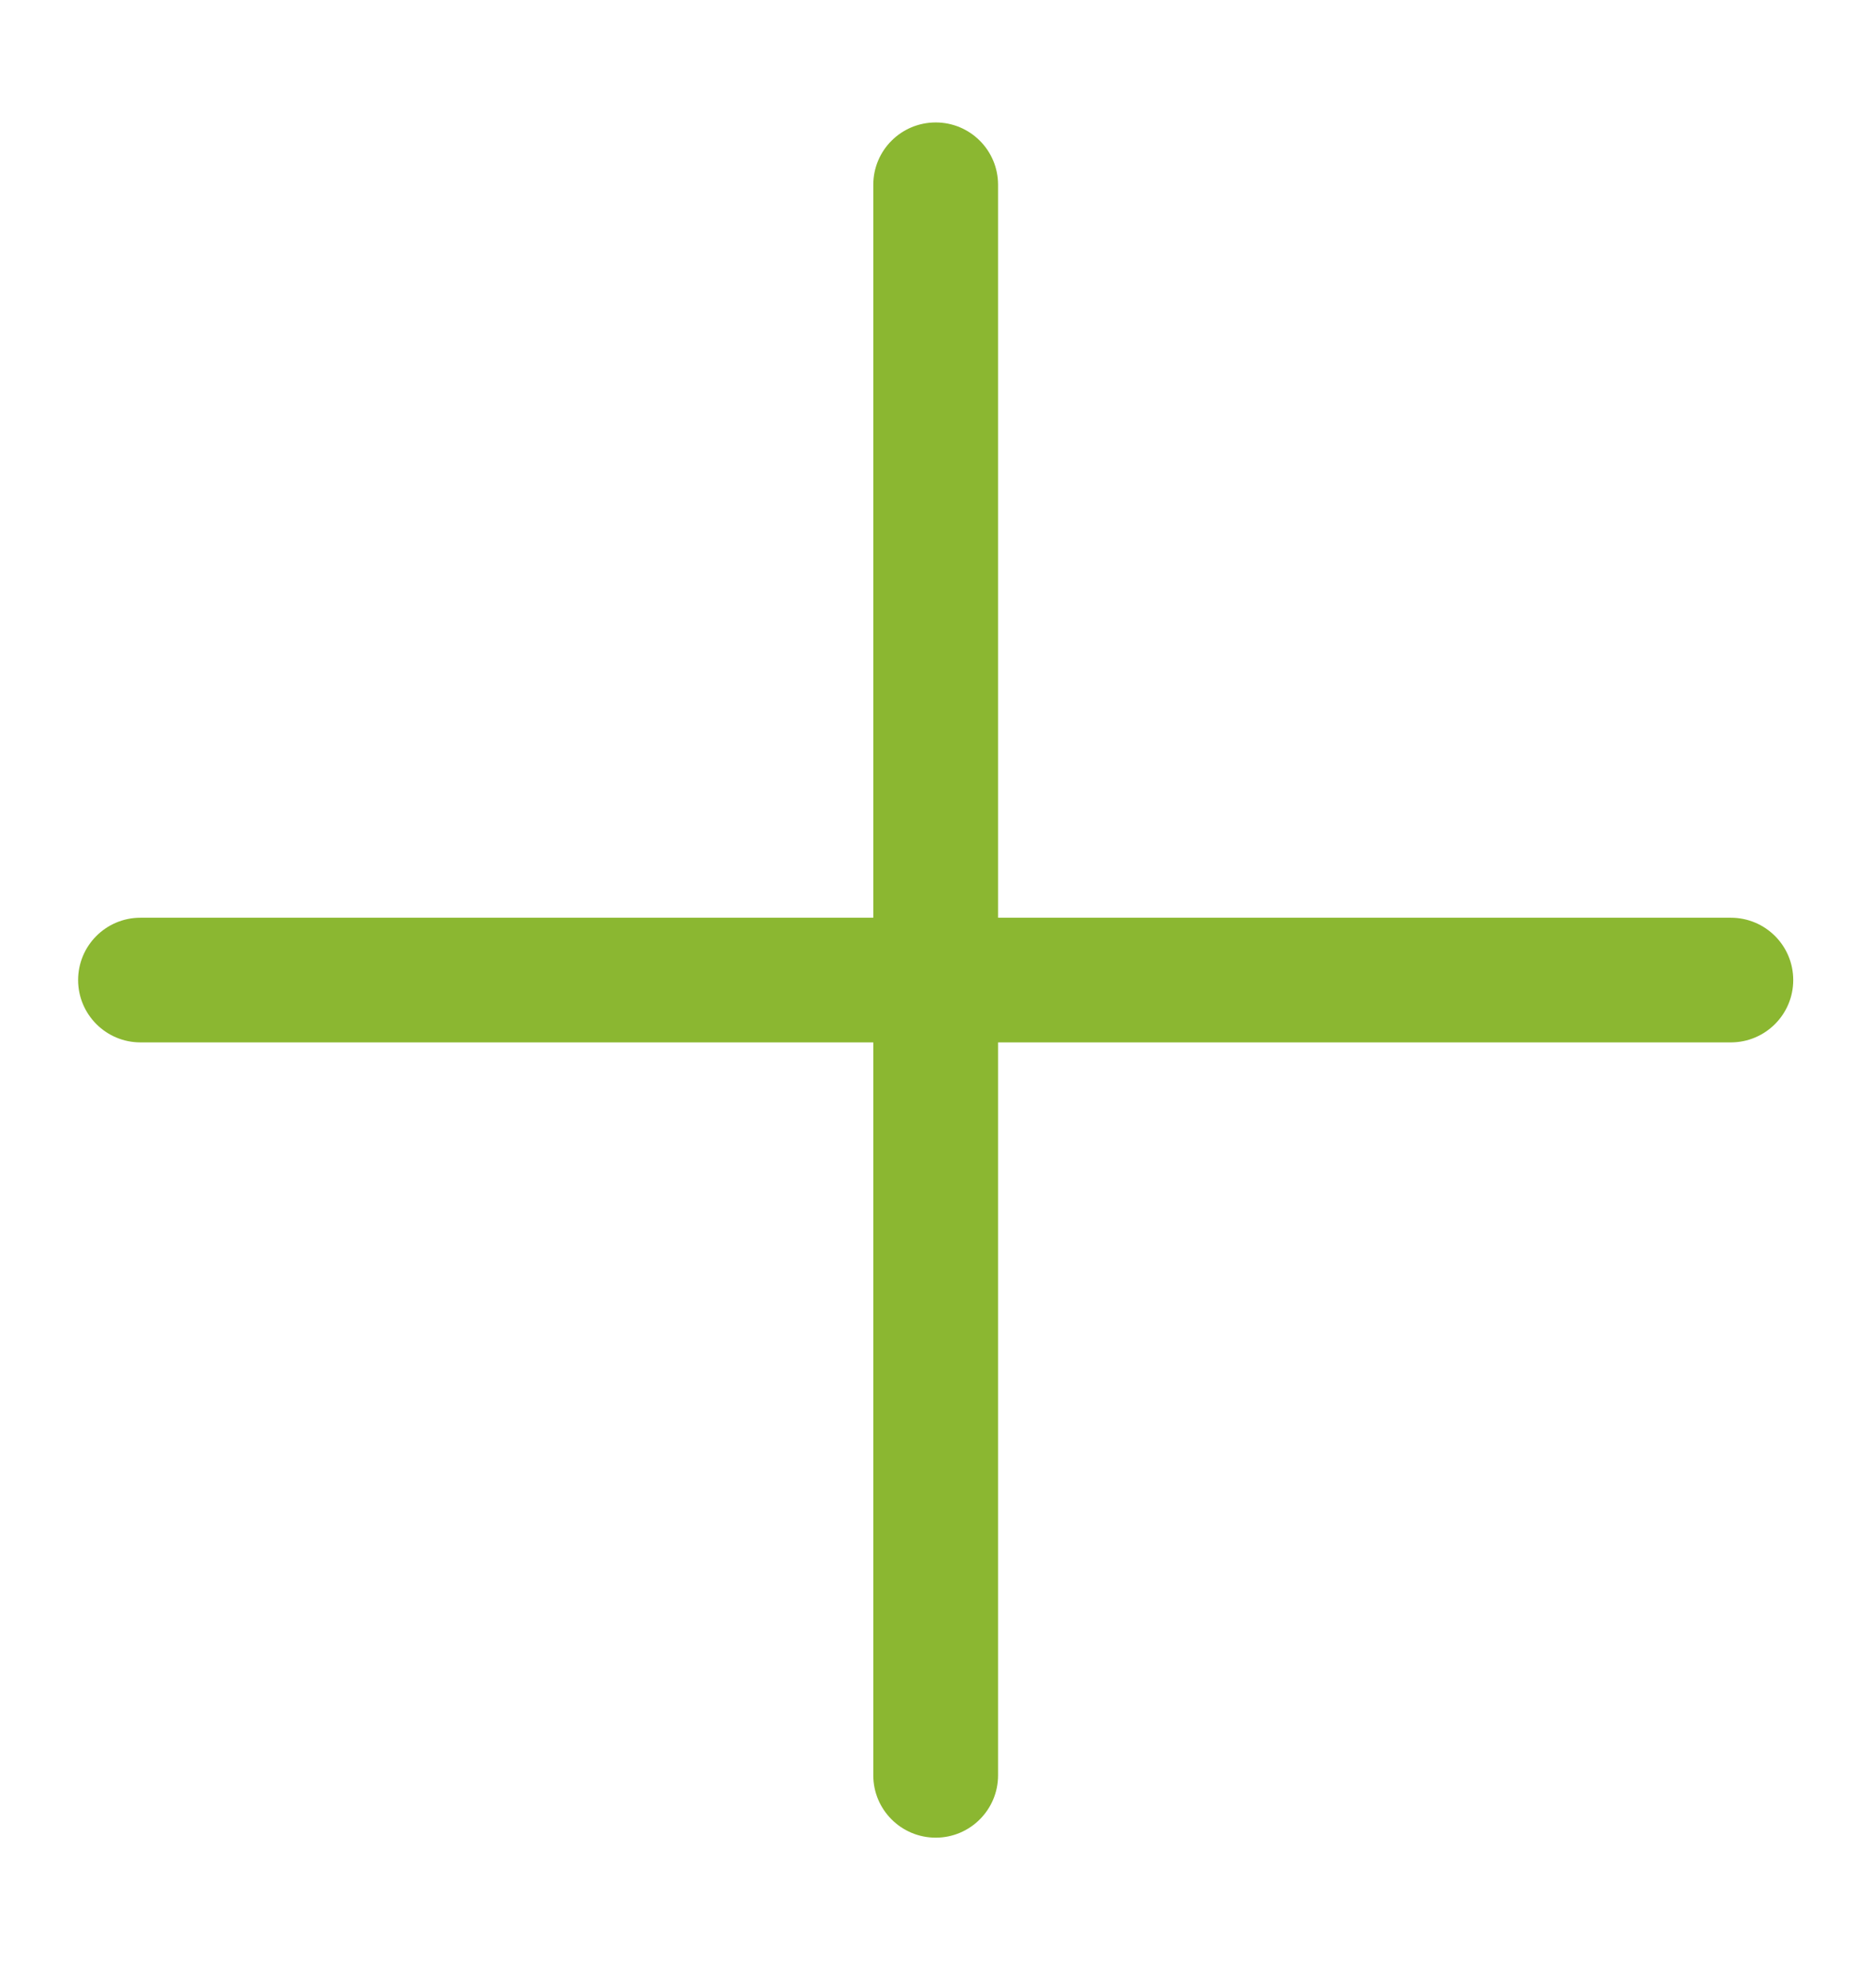 <svg width="16" height="17" viewBox="0 0 16 17" fill="none" xmlns="http://www.w3.org/2000/svg">
<g clip-path="url(#clip0_35408_13703)">
<path d="M14.801 7.847H1.201C0.907 7.847 0.668 8.085 0.668 8.38C0.668 8.674 0.907 8.913 1.201 8.913H14.801C15.096 8.913 15.335 8.674 15.335 8.38C15.335 8.085 15.096 7.847 14.801 7.847Z" fill="#8BB731"/>
<path d="M8.535 15.18V1.58C8.535 1.285 8.296 1.047 8.002 1.047C7.707 1.047 7.468 1.285 7.468 1.58L7.468 15.18C7.468 15.474 7.707 15.713 8.002 15.713C8.296 15.713 8.535 15.474 8.535 15.18Z" fill="#8BB731"/>
</g>
<defs>
<clipPath id="clip0_35408_13703">
<rect width="16" height="16" fill="white" transform="translate(0 0.38)"/>
</clipPath>
</defs>
</svg>
